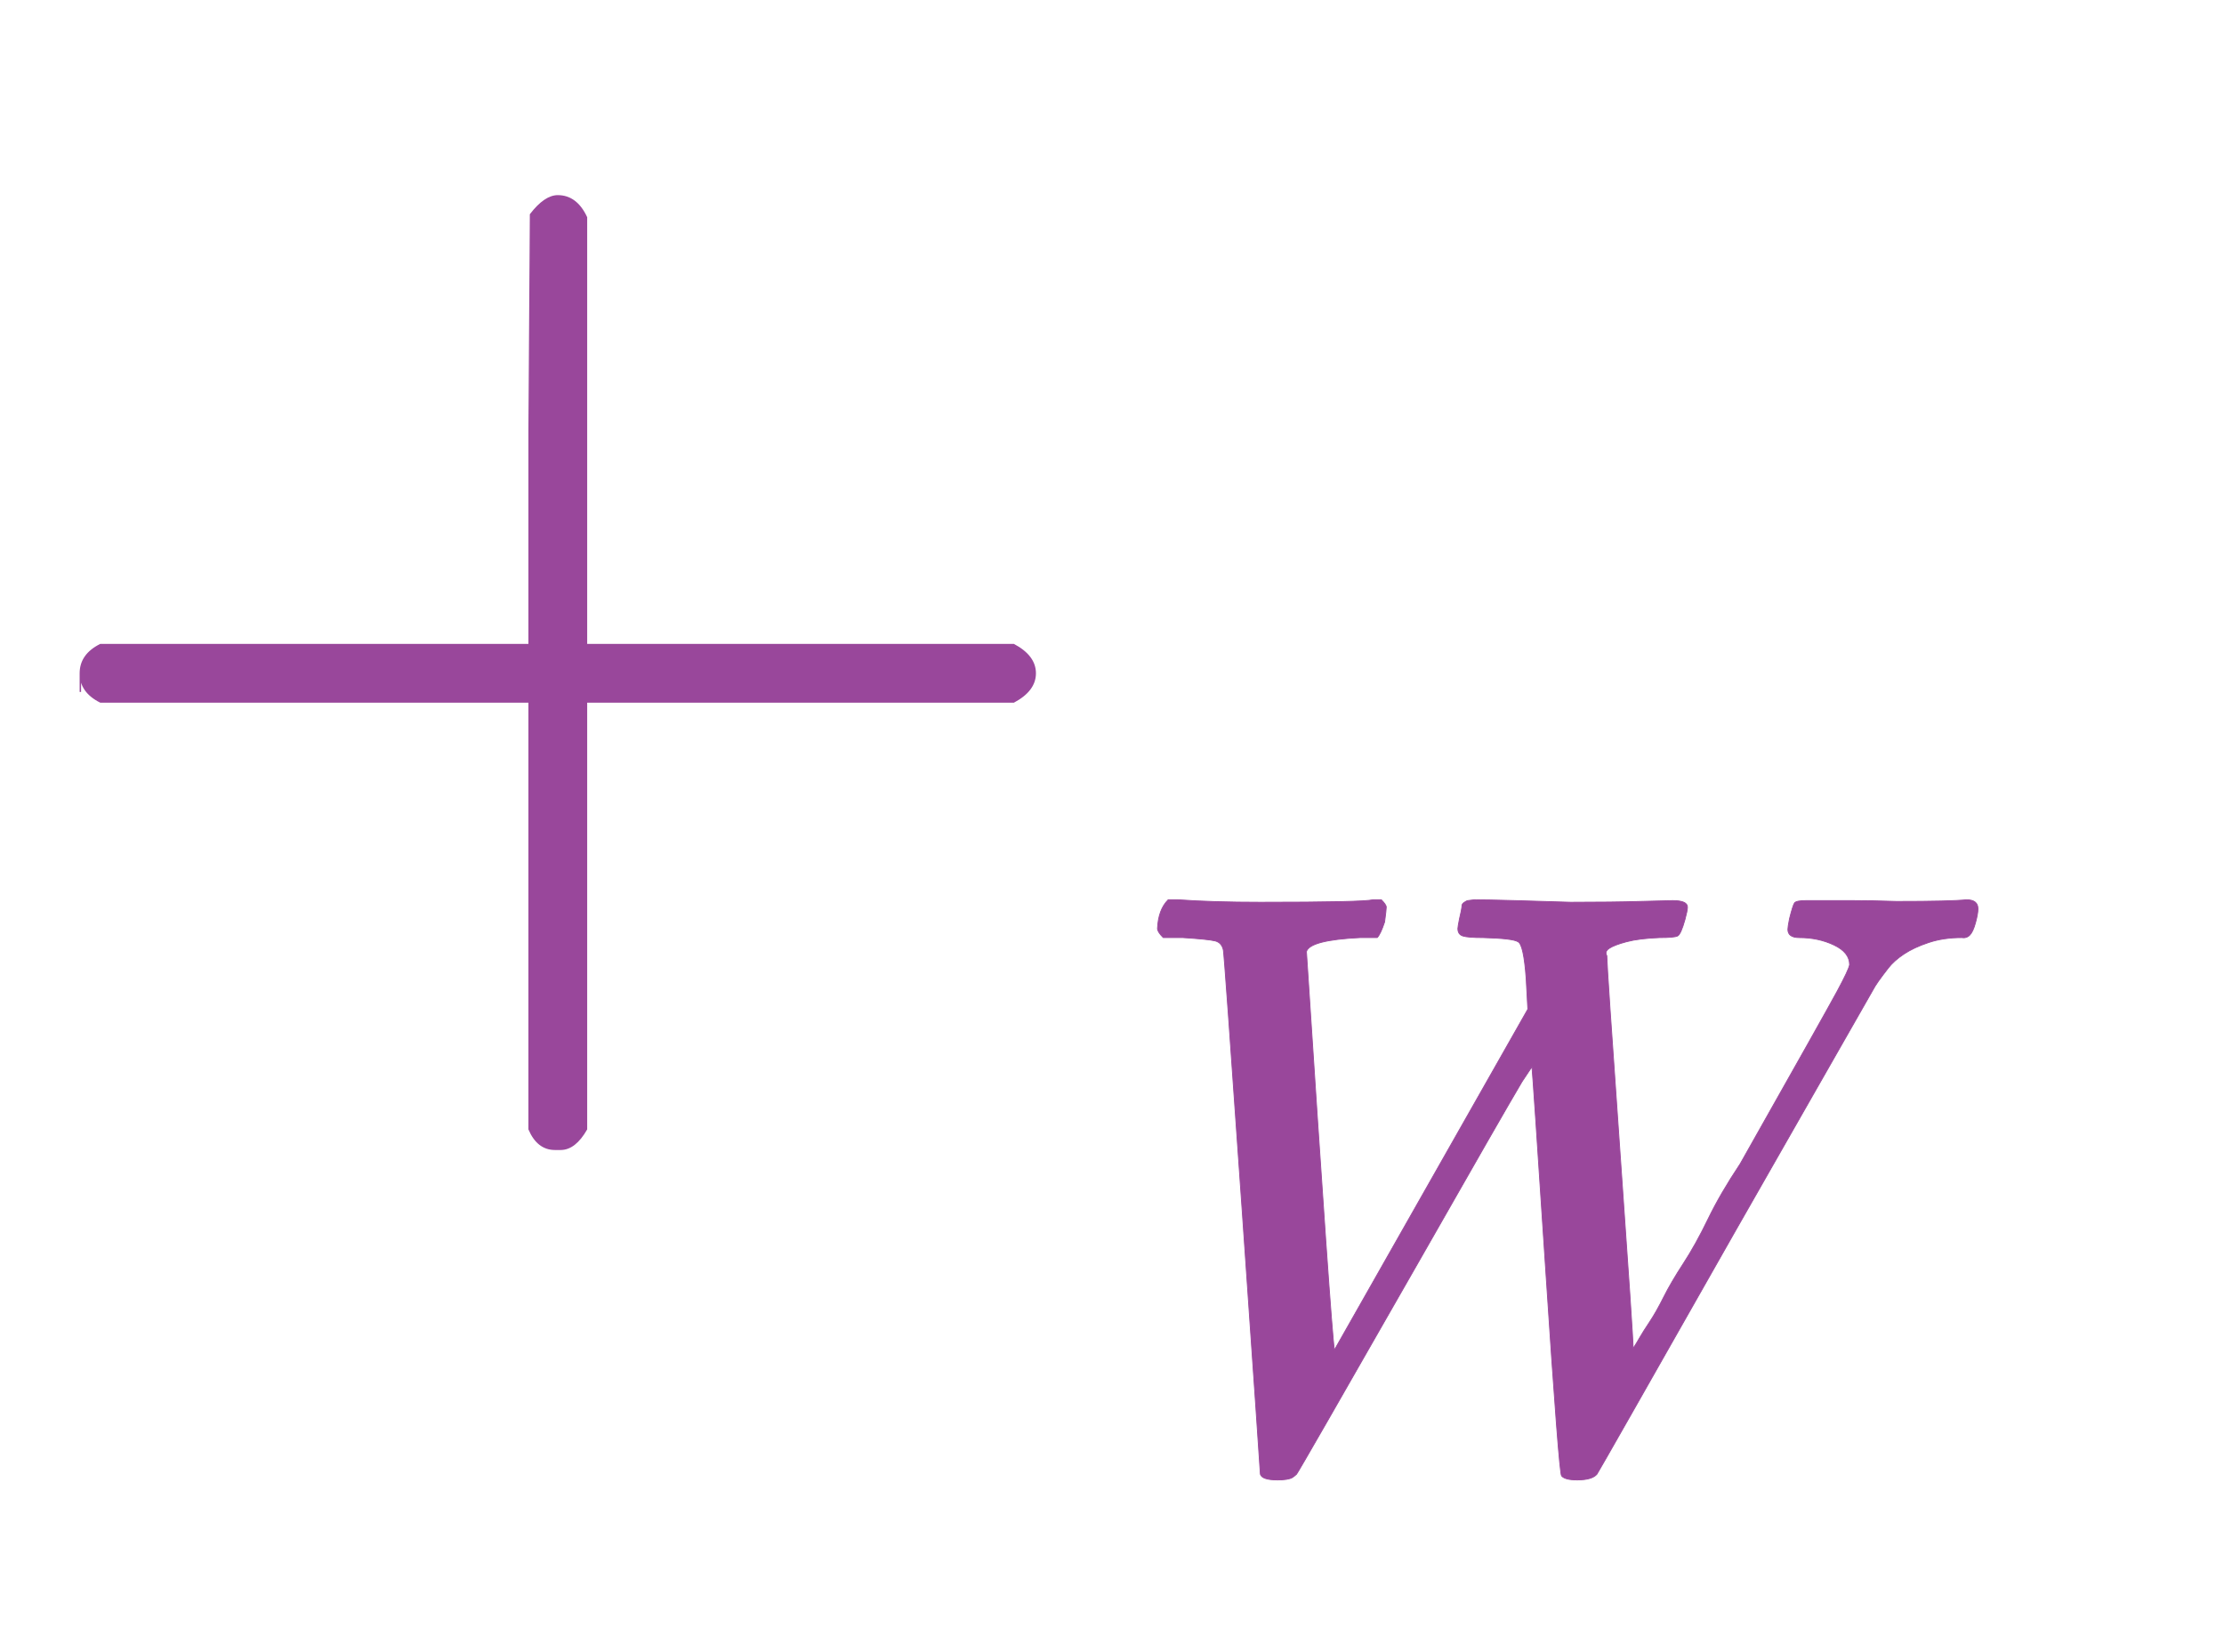 <svg xmlns:xlink="http://www.w3.org/1999/xlink" width="3.603ex" height="2.676ex" style="vertical-align: -1.005ex;" viewBox="0 -719.6 1551.1 1152.1" role="img" focusable="false" xmlns="http://www.w3.org/2000/svg" aria-labelledby="MathJax-SVG-1-Title">
<title id="MathJax-SVG-1-Title">{\displaystyle {\color {Purple}+_{{}_{W}}}}</title>
<defs aria-hidden="true">
<path stroke-width="1" id="E1-MJMAIN-2B" d="M56 237T56 250T70 270H369V420L370 570Q380 583 389 583Q402 583 409 568V270H707Q722 262 722 250T707 230H409V-68Q401 -82 391 -82H389H387Q375 -82 369 -68V230H70Q56 237 56 250Z"></path>
<path stroke-width="1" id="E1-MJMATHI-57" d="M436 683Q450 683 486 682T553 680Q604 680 638 681T677 682Q695 682 695 674Q695 670 692 659Q687 641 683 639T661 637Q636 636 621 632T600 624T597 615Q597 603 613 377T629 138L631 141Q633 144 637 151T649 170T666 200T690 241T720 295T759 362Q863 546 877 572T892 604Q892 619 873 628T831 637Q817 637 817 647Q817 650 819 660Q823 676 825 679T839 682Q842 682 856 682T895 682T949 681Q1015 681 1034 683Q1048 683 1048 672Q1048 666 1045 655T1038 640T1028 637Q1006 637 988 631T958 617T939 600T927 584L923 578L754 282Q586 -14 585 -15Q579 -22 561 -22Q546 -22 542 -17Q539 -14 523 229T506 480L494 462Q472 425 366 239Q222 -13 220 -15T215 -19Q210 -22 197 -22Q178 -22 176 -15Q176 -12 154 304T131 622Q129 631 121 633T82 637H58Q51 644 51 648Q52 671 64 683H76Q118 680 176 680Q301 680 313 683H323Q329 677 329 674T327 656Q322 641 318 637H297Q236 634 232 620Q262 160 266 136L501 550L499 587Q496 629 489 632Q483 636 447 637Q428 637 422 639T416 648Q416 650 418 660Q419 664 420 669T421 676T424 680T428 682T436 683Z"></path>
</defs>
<g stroke="currentColor" fill="currentColor" stroke-width="0" transform="matrix(1 0 0 -1 0 0)" aria-hidden="true">
<g fill="#99479B" stroke="#99479B">
<g fill="#99479B" stroke="#99479B">
<g fill="#99479B" stroke="#99479B">
<g fill="#99479B" stroke="#99479B">
 <use xlink:href="#E1-MJMAIN-2B"></use>
</g>
<g fill="#99479B" stroke="#99479B" transform="translate(778,-150)">
<g fill="#99479B" stroke="#99479B">
<g fill="#99479B" stroke="#99479B">
<g fill="#99479B" stroke="#99479B">
<g fill="#99479B" stroke="#99479B"></g>
</g>
<g fill="#99479B" stroke="#99479B" transform="translate(0,-150)">
<g fill="#99479B" stroke="#99479B">
<g fill="#99479B" stroke="#99479B">
 <use transform="scale(0.574)" xlink:href="#E1-MJMATHI-57"></use>
</g>
</g>
</g>
</g>
</g>
</g>
</g>
</g>
</g>
</g>
</svg>